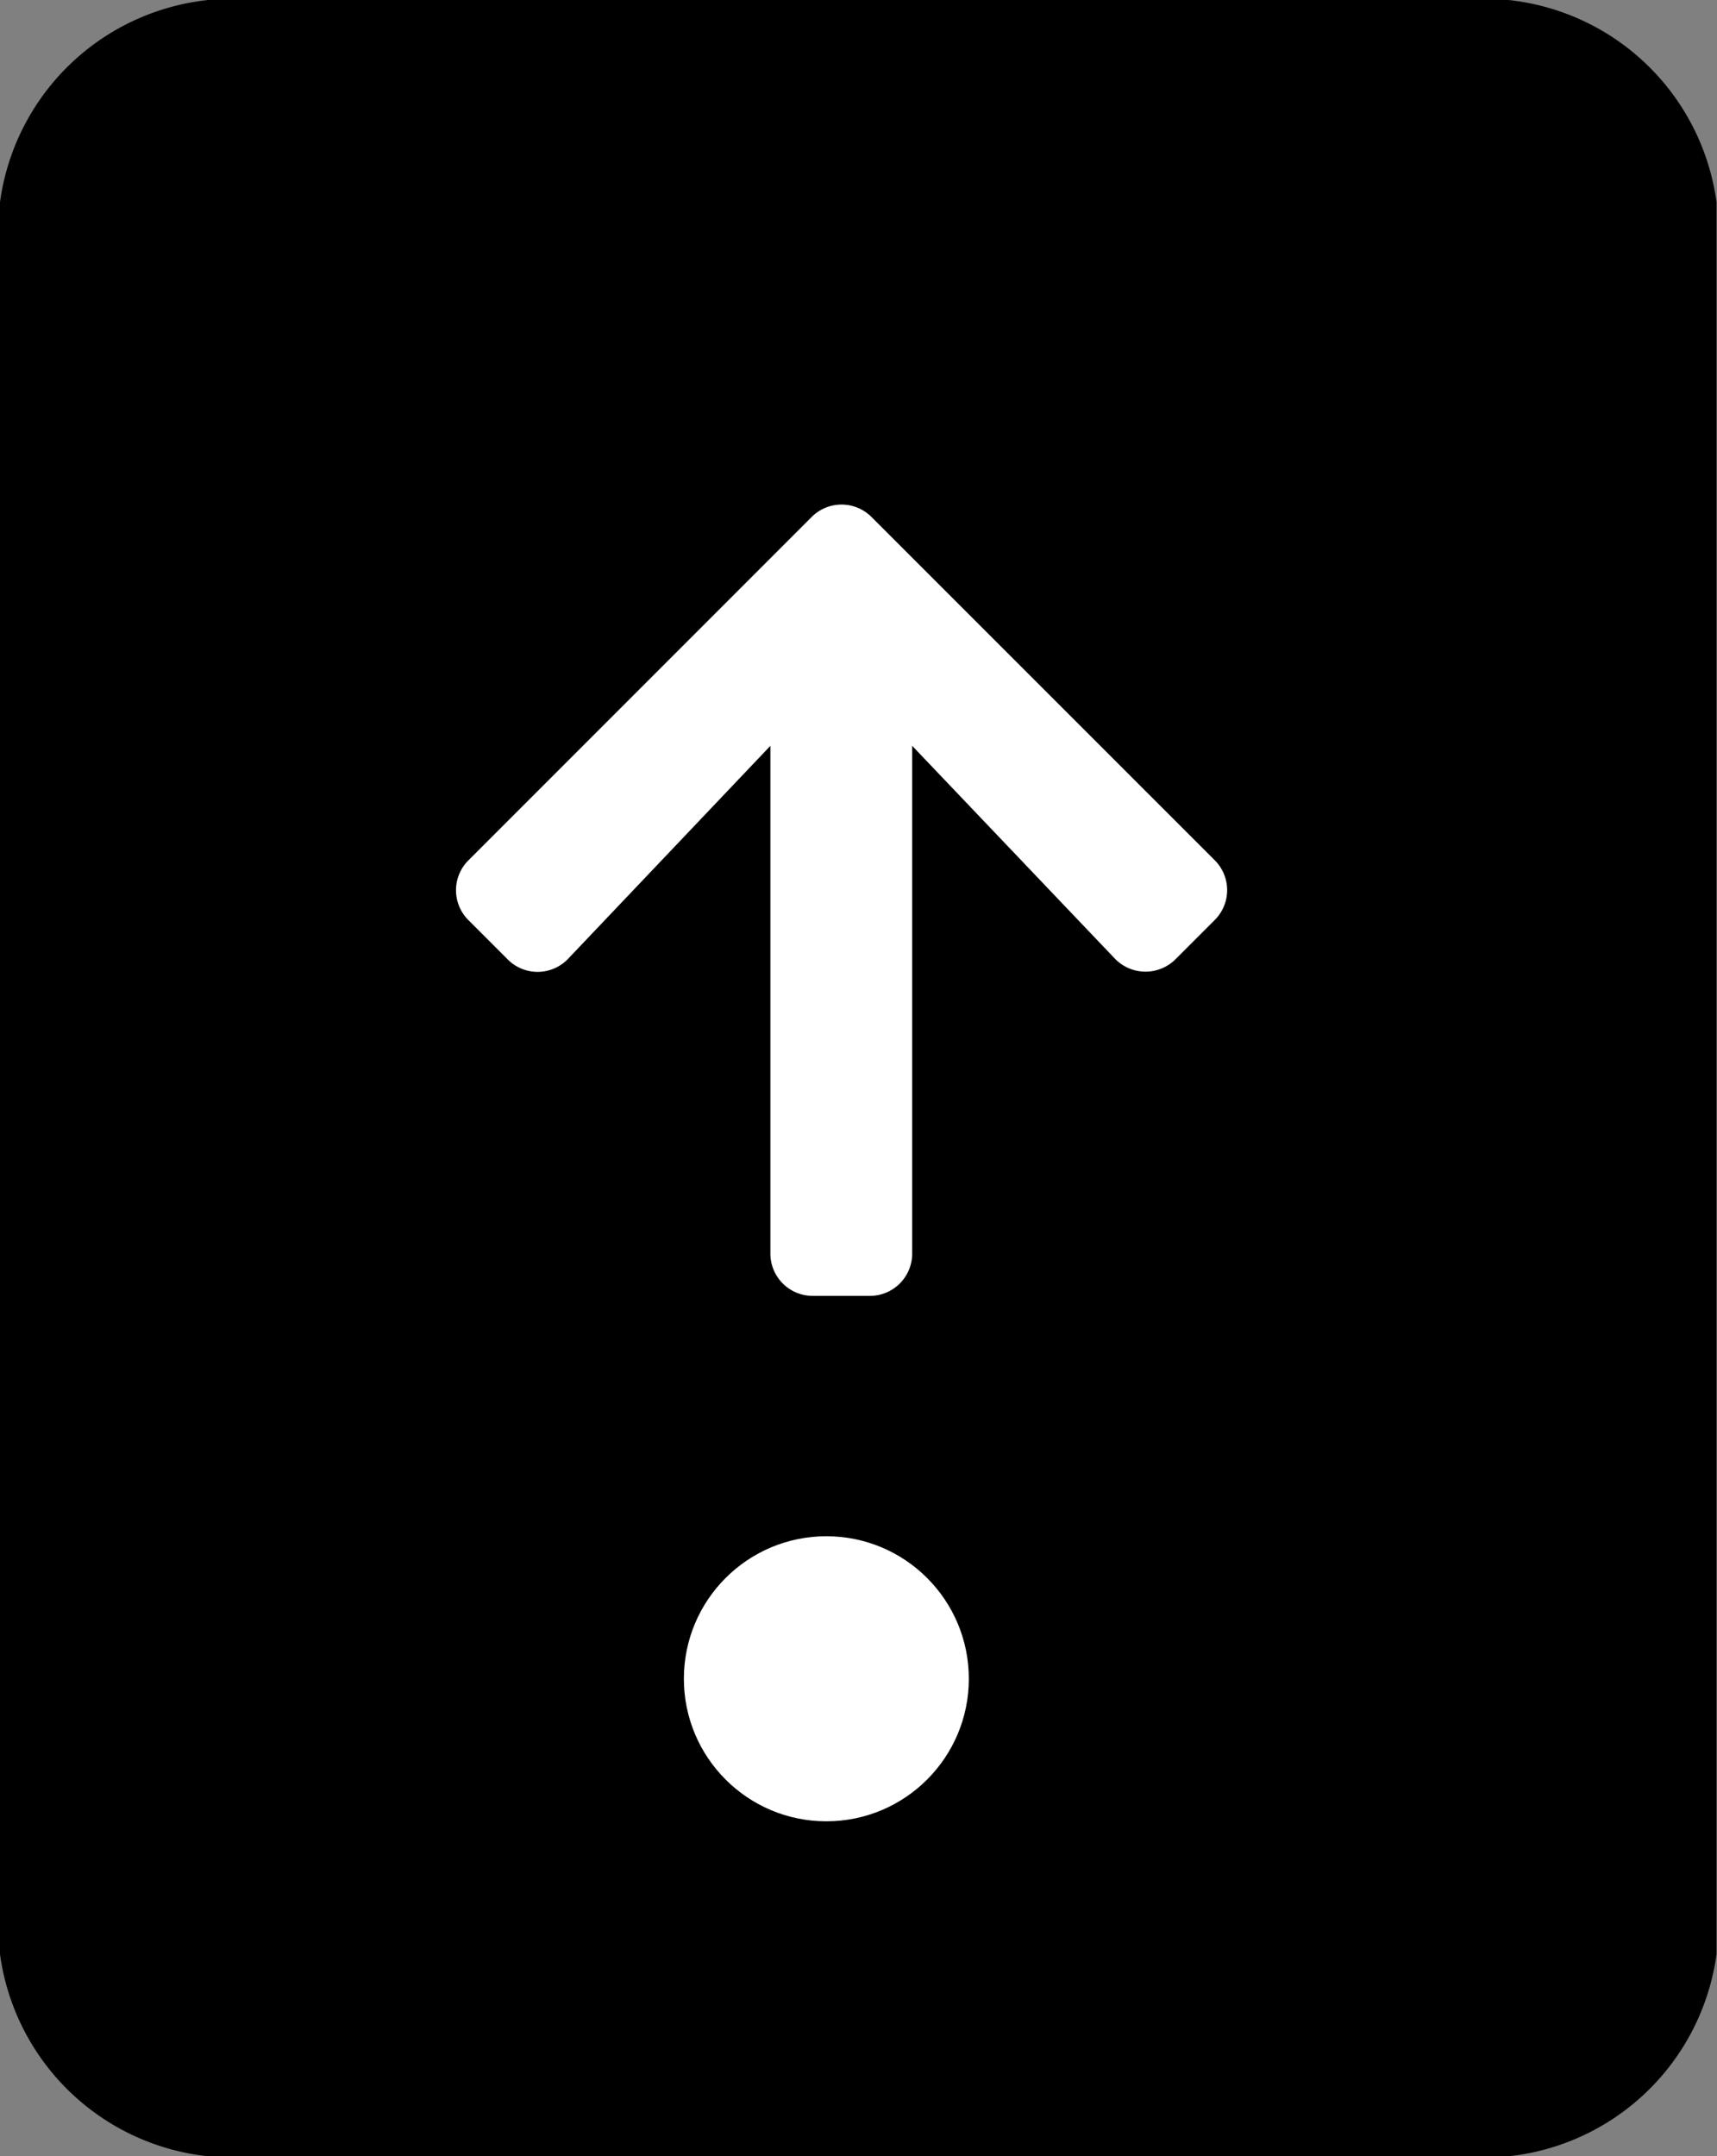 <svg xmlns="http://www.w3.org/2000/svg" width="15.064" height="18.911" viewBox="0 0 15.064 18.911">
  <rect x="0" y="0" width="15.064" height="18.911" fill="#808080" stroke="none"/>
  <g id="Group_1" data-name="Group 1" transform="translate(-358.475 -269.527)">
    <path id="Icon_awesome-mobile" data-name="Icon awesome-mobile" d="M12.8,0H2.26A2.062,2.062,0,0,0,0,1.773V17.138a2.062,2.062,0,0,0,2.26,1.773H12.8a2.062,2.062,0,0,0,2.26-1.773V1.773A2.062,2.062,0,0,0,12.8,0Z" transform="translate(358.475 269.527)"/>
    <path id="Icon_awesome-arrow-up" data-name="Icon awesome-arrow-up" d="M.851,6.236.507,5.892a.37.37,0,0,1,0-.525L3.518,2.356a.371.371,0,0,1,.525,0l3.011,3.01a.37.37,0,0,1,0,.525l-.344.344a.373.373,0,0,1-.532-.006L4.4,4.363V8.815a.371.371,0,0,1-.372.372h-.5a.371.371,0,0,1-.372-.372V4.363L1.382,6.23A.37.37,0,0,1,.851,6.236Z" transform="translate(362.078 271.705)" fill="#fff"/>
    <circle id="Ellipse_1" data-name="Ellipse 1" cx="1.25" cy="1.25" r="1.25" transform="translate(364.475 283)" fill="#fff"/>
  </g>
</svg>
